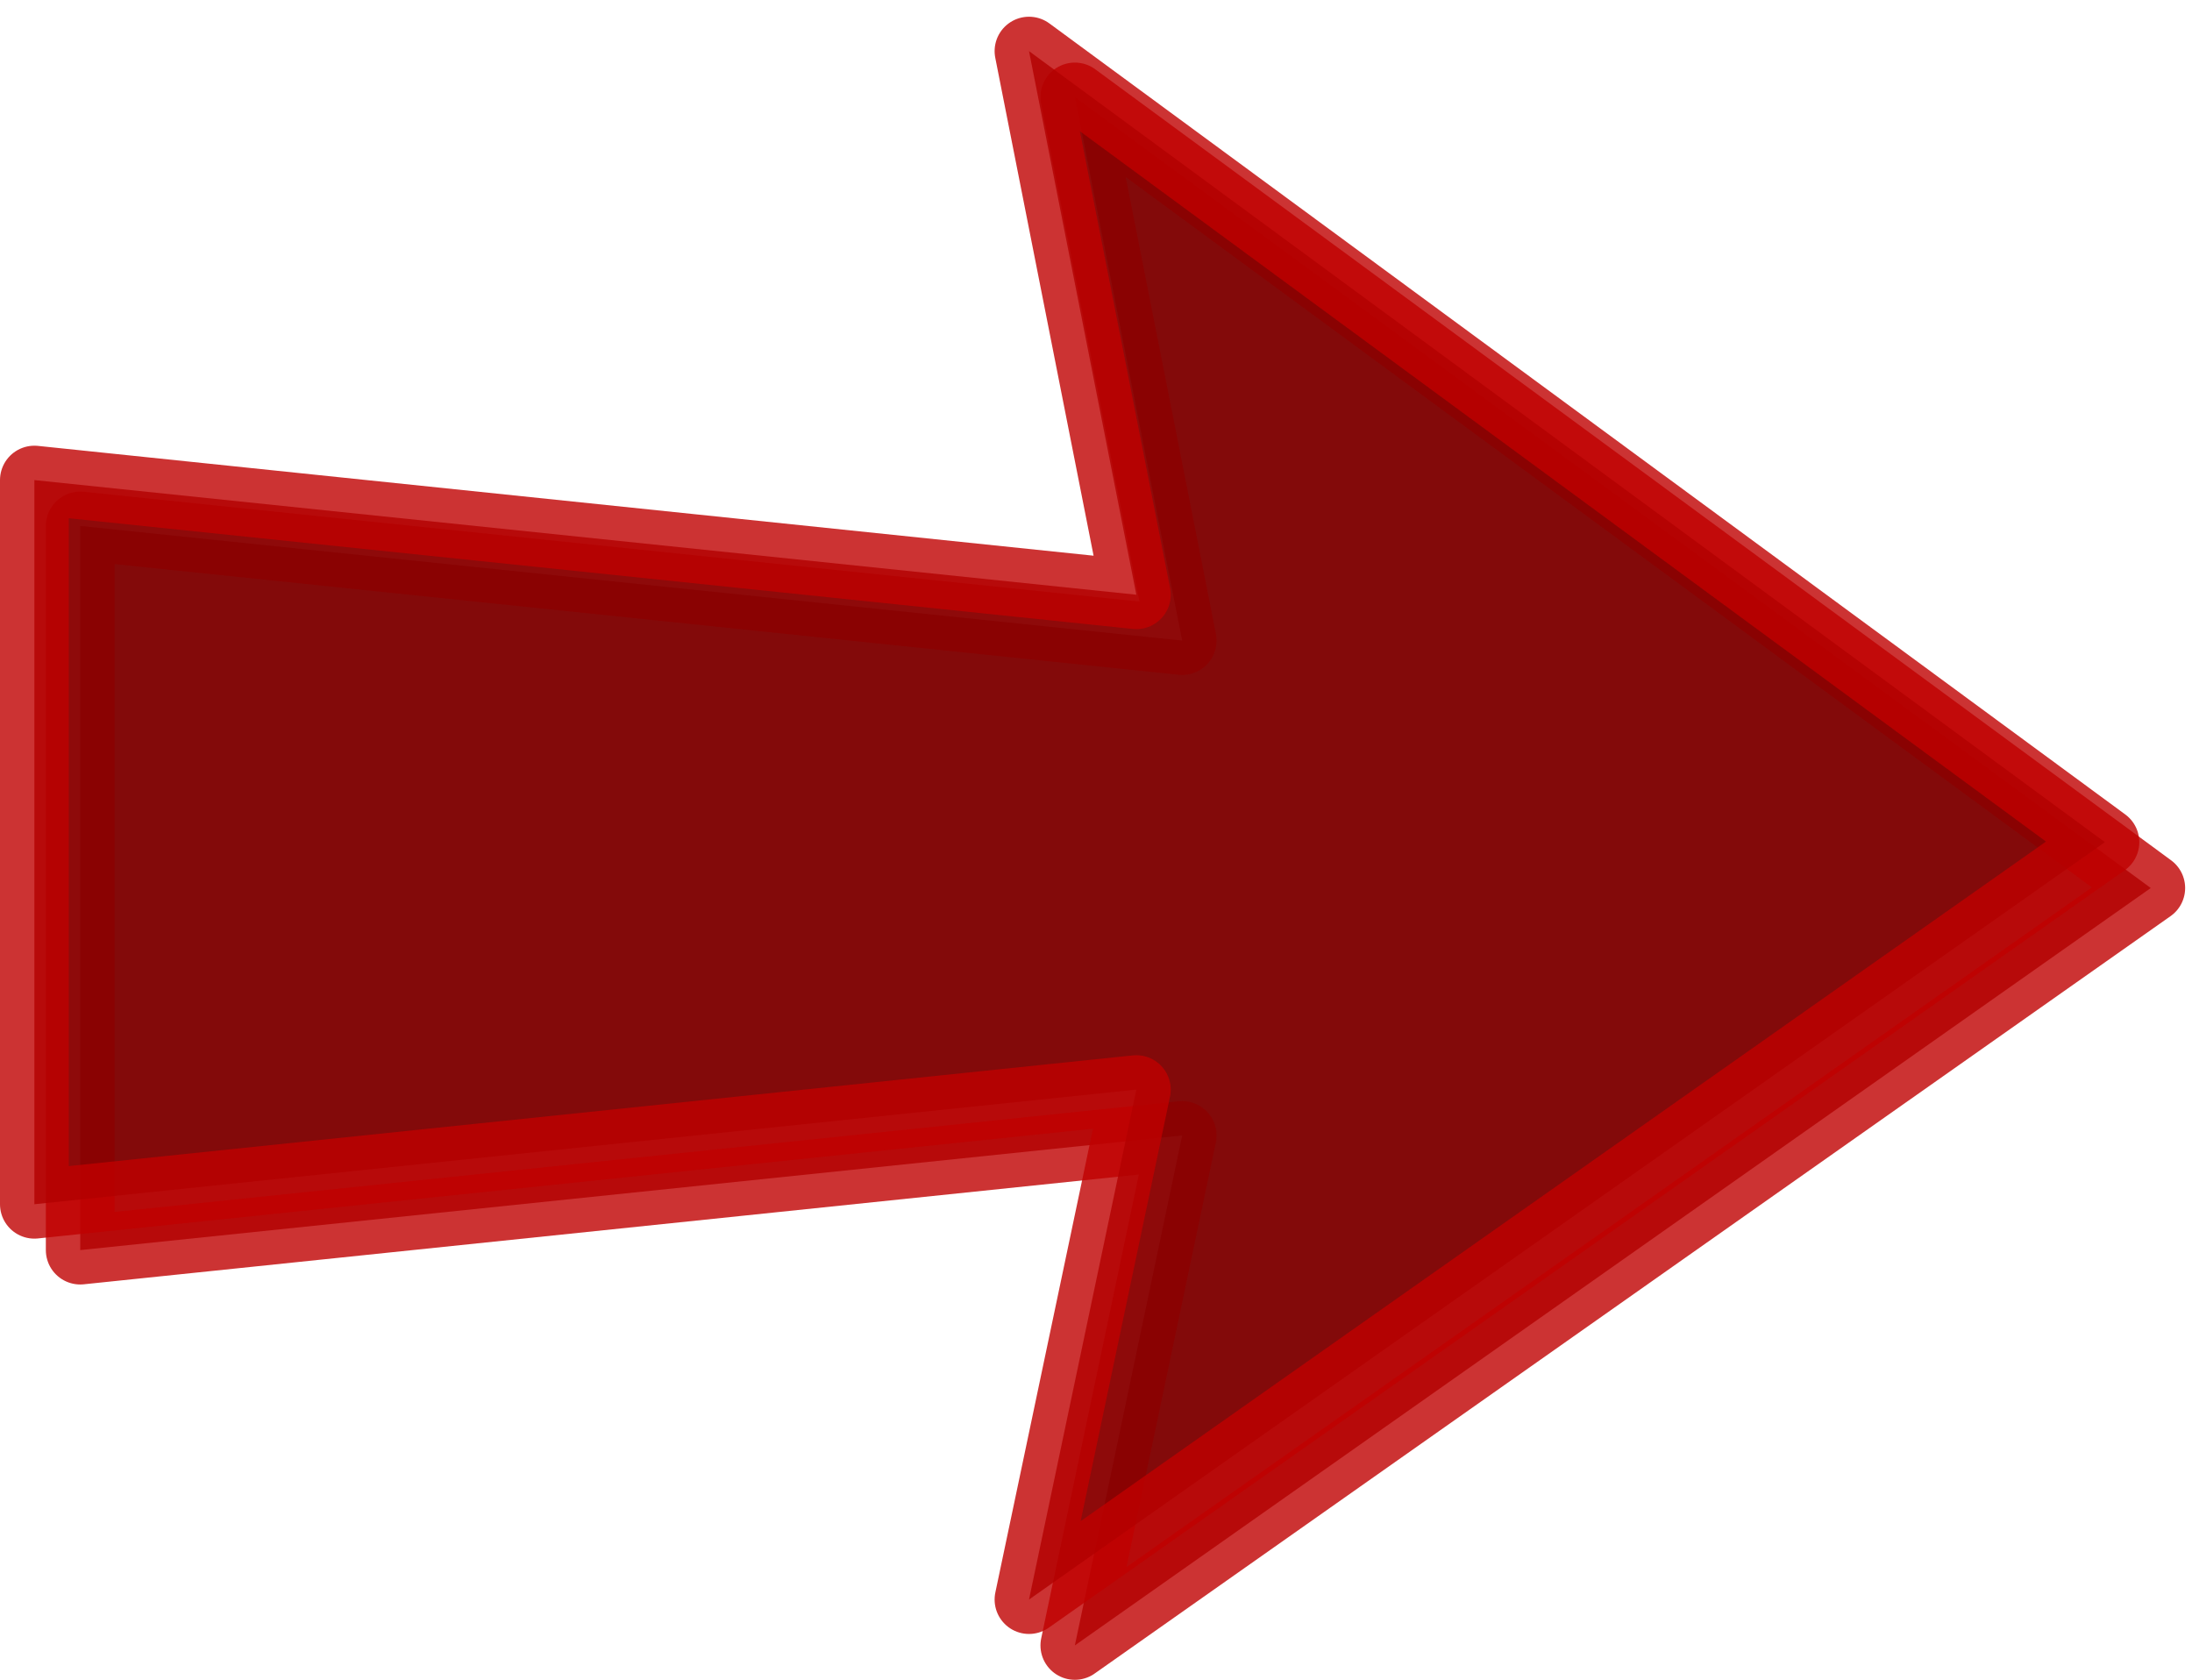 <?xml version="1.0" encoding="UTF-8" standalone="no"?>
<svg
   xmlns:dc="http://purl.org/dc/elements/1.1/"
   xmlns:cc="http://creativecommons.org/ns#"
   xmlns:rdf="http://www.w3.org/1999/02/22-rdf-syntax-ns#"
   xmlns:svg="http://www.w3.org/2000/svg"
   xmlns="http://www.w3.org/2000/svg"
   xmlns:xlink="http://www.w3.org/1999/xlink"
   xmlns:sodipodi="http://sodipodi.sourceforge.net/DTD/sodipodi-0.dtd"
   xmlns:inkscape="http://www.inkscape.org/namespaces/inkscape"
   width="478.09"
   height="366.36"
   id="svg2"
   version="1.1"
   inkscape:version="0.48.2 r9819"
   sodipodi:docname="arrow.png">
  <defs
     id="defs14" />
  <sodipodi:namedview
     pagecolor="#ffffff"
     bordercolor="#666666"
     borderopacity="1"
     objecttolerance="10"
     gridtolerance="10"
     guidetolerance="10"
     inkscape:pageopacity="0"
     inkscape:pageshadow="2"
     inkscape:window-width="1366"
     inkscape:window-height="716"
     id="namedview12"
     showgrid="false"
     inkscape:zoom="0.22425739"
     inkscape:cx="372.04724"
     inkscape:cy="526.18109"
     inkscape:window-x="-8"
     inkscape:window-y="-8"
     inkscape:window-maximized="1"
     inkscape:current-layer="svg2" />
  <title
     id="title4">arrow</title>
  <g
     id="g6"
     transform="translate(-110.844,-293.698)">
    <title
       id="title8">Layer 1</title>
    <use
       y="10"
       xlink:href="#rect899"
       x="10"
       width="744.094"
       id="use1503"
       height="1052.362" />
    <path
       stroke-miterlimit="4"
       id="rect899"
       d="m 335.276,304.846 23.411,118.56 -240.344,-25 0,157.938 240.344,-25 L 335.276,642.565 569.938,477.375 335.276,304.846 z"
       inkscape:connector-curvature="0"
       style="opacity:0.8;fill:#7f0000;fill-rule:evenodd;stroke:#bf0000;stroke-width:15;stroke-linecap:round;stroke-linejoin:round;stroke-miterlimit:4" />
  </g>
</svg>
